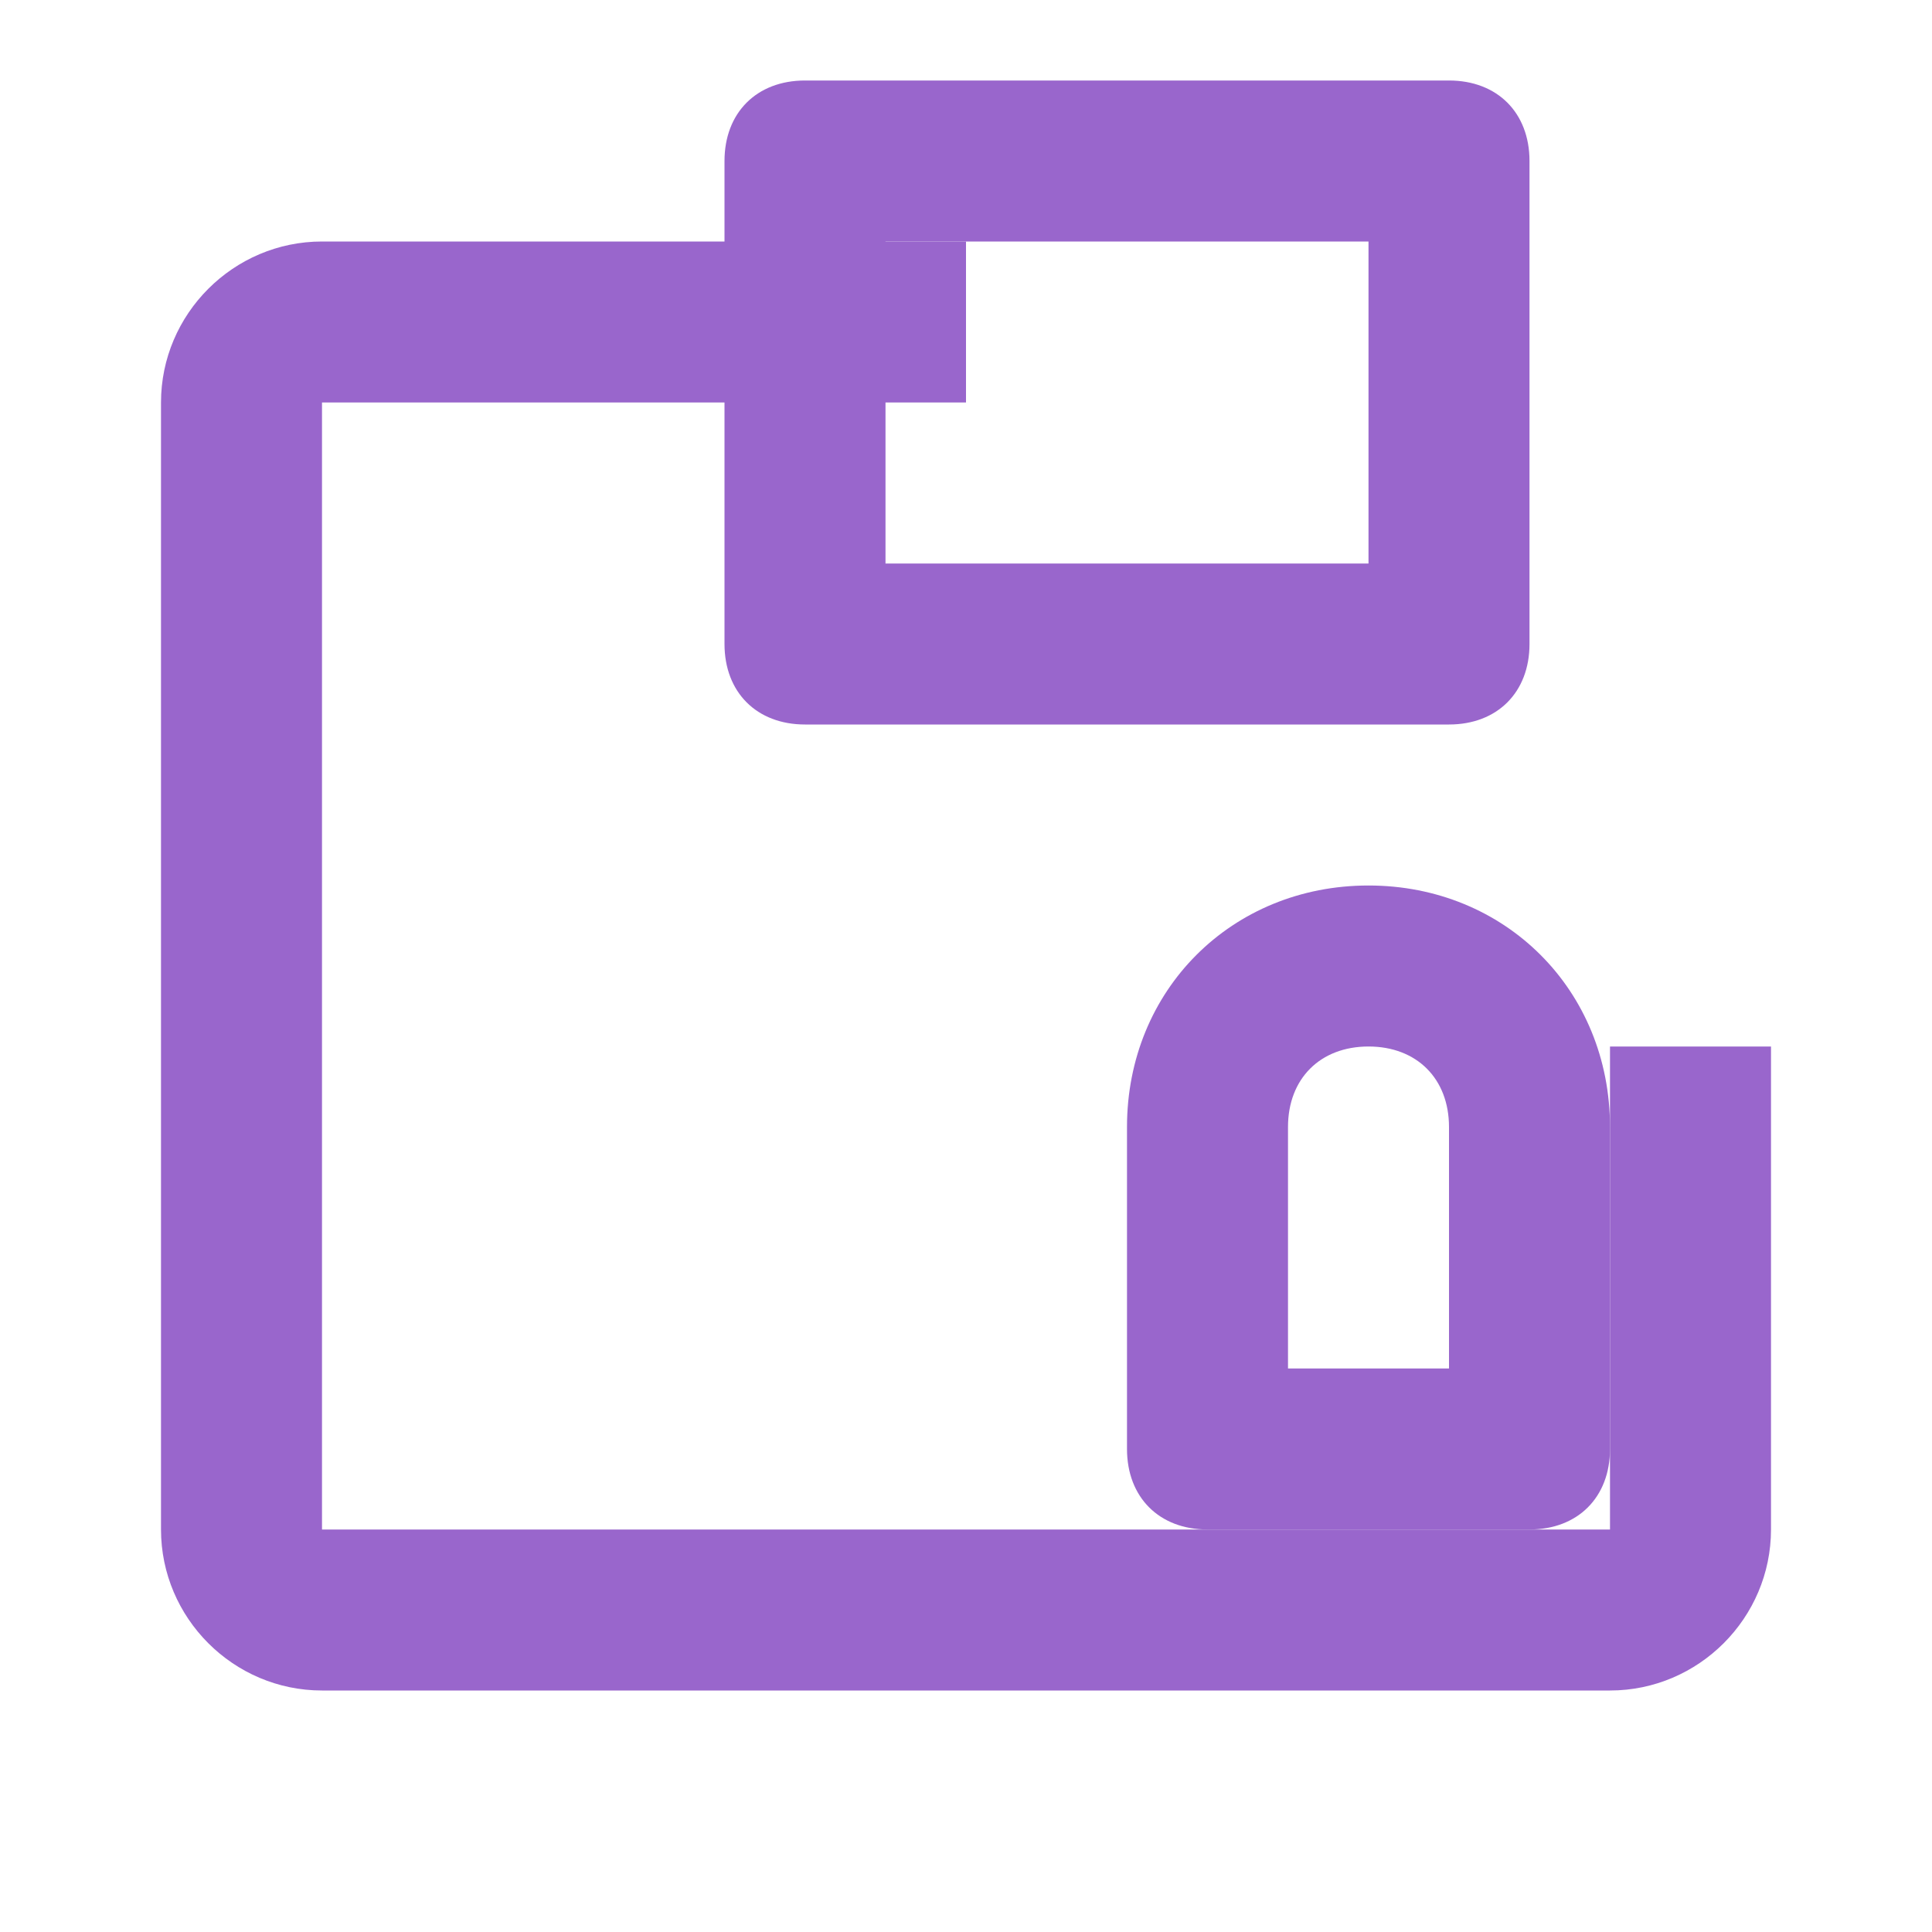 <?xml version="1.0" encoding="UTF-8"?>
<svg width="24px" height="24px" viewBox="0 0 24 24" fill="none" xmlns="http://www.w3.org/2000/svg">
  <path d="M17 11C15.3 11 14 12.3 14 14V18C14 18.6 14.4 19 15 19H19C19.6 19 20 18.6 20 18V14C20 12.3 18.7 11 17 11ZM18 17H16V14C16 13.4 16.4 13 17 13C17.6 13 18 13.4 18 14V17Z" fill="#9966CC"/>
  <path d="M12 3H4C2.9 3 2 3.9 2 5V19C2 20.1 2.9 21 4 21H20C21.1 21 22 20.1 22 19V13H20V19H4V5H12V3Z" fill="#9966CC"/>
  <path d="M18 1H10C9.4 1 9 1.4 9 2V8C9 8.6 9.4 9 10 9H18C18.6 9 19 8.6 19 8V2C19 1.4 18.6 1 18 1ZM17 7H11V3H17V7Z" fill="#9966CC"/>
</svg>